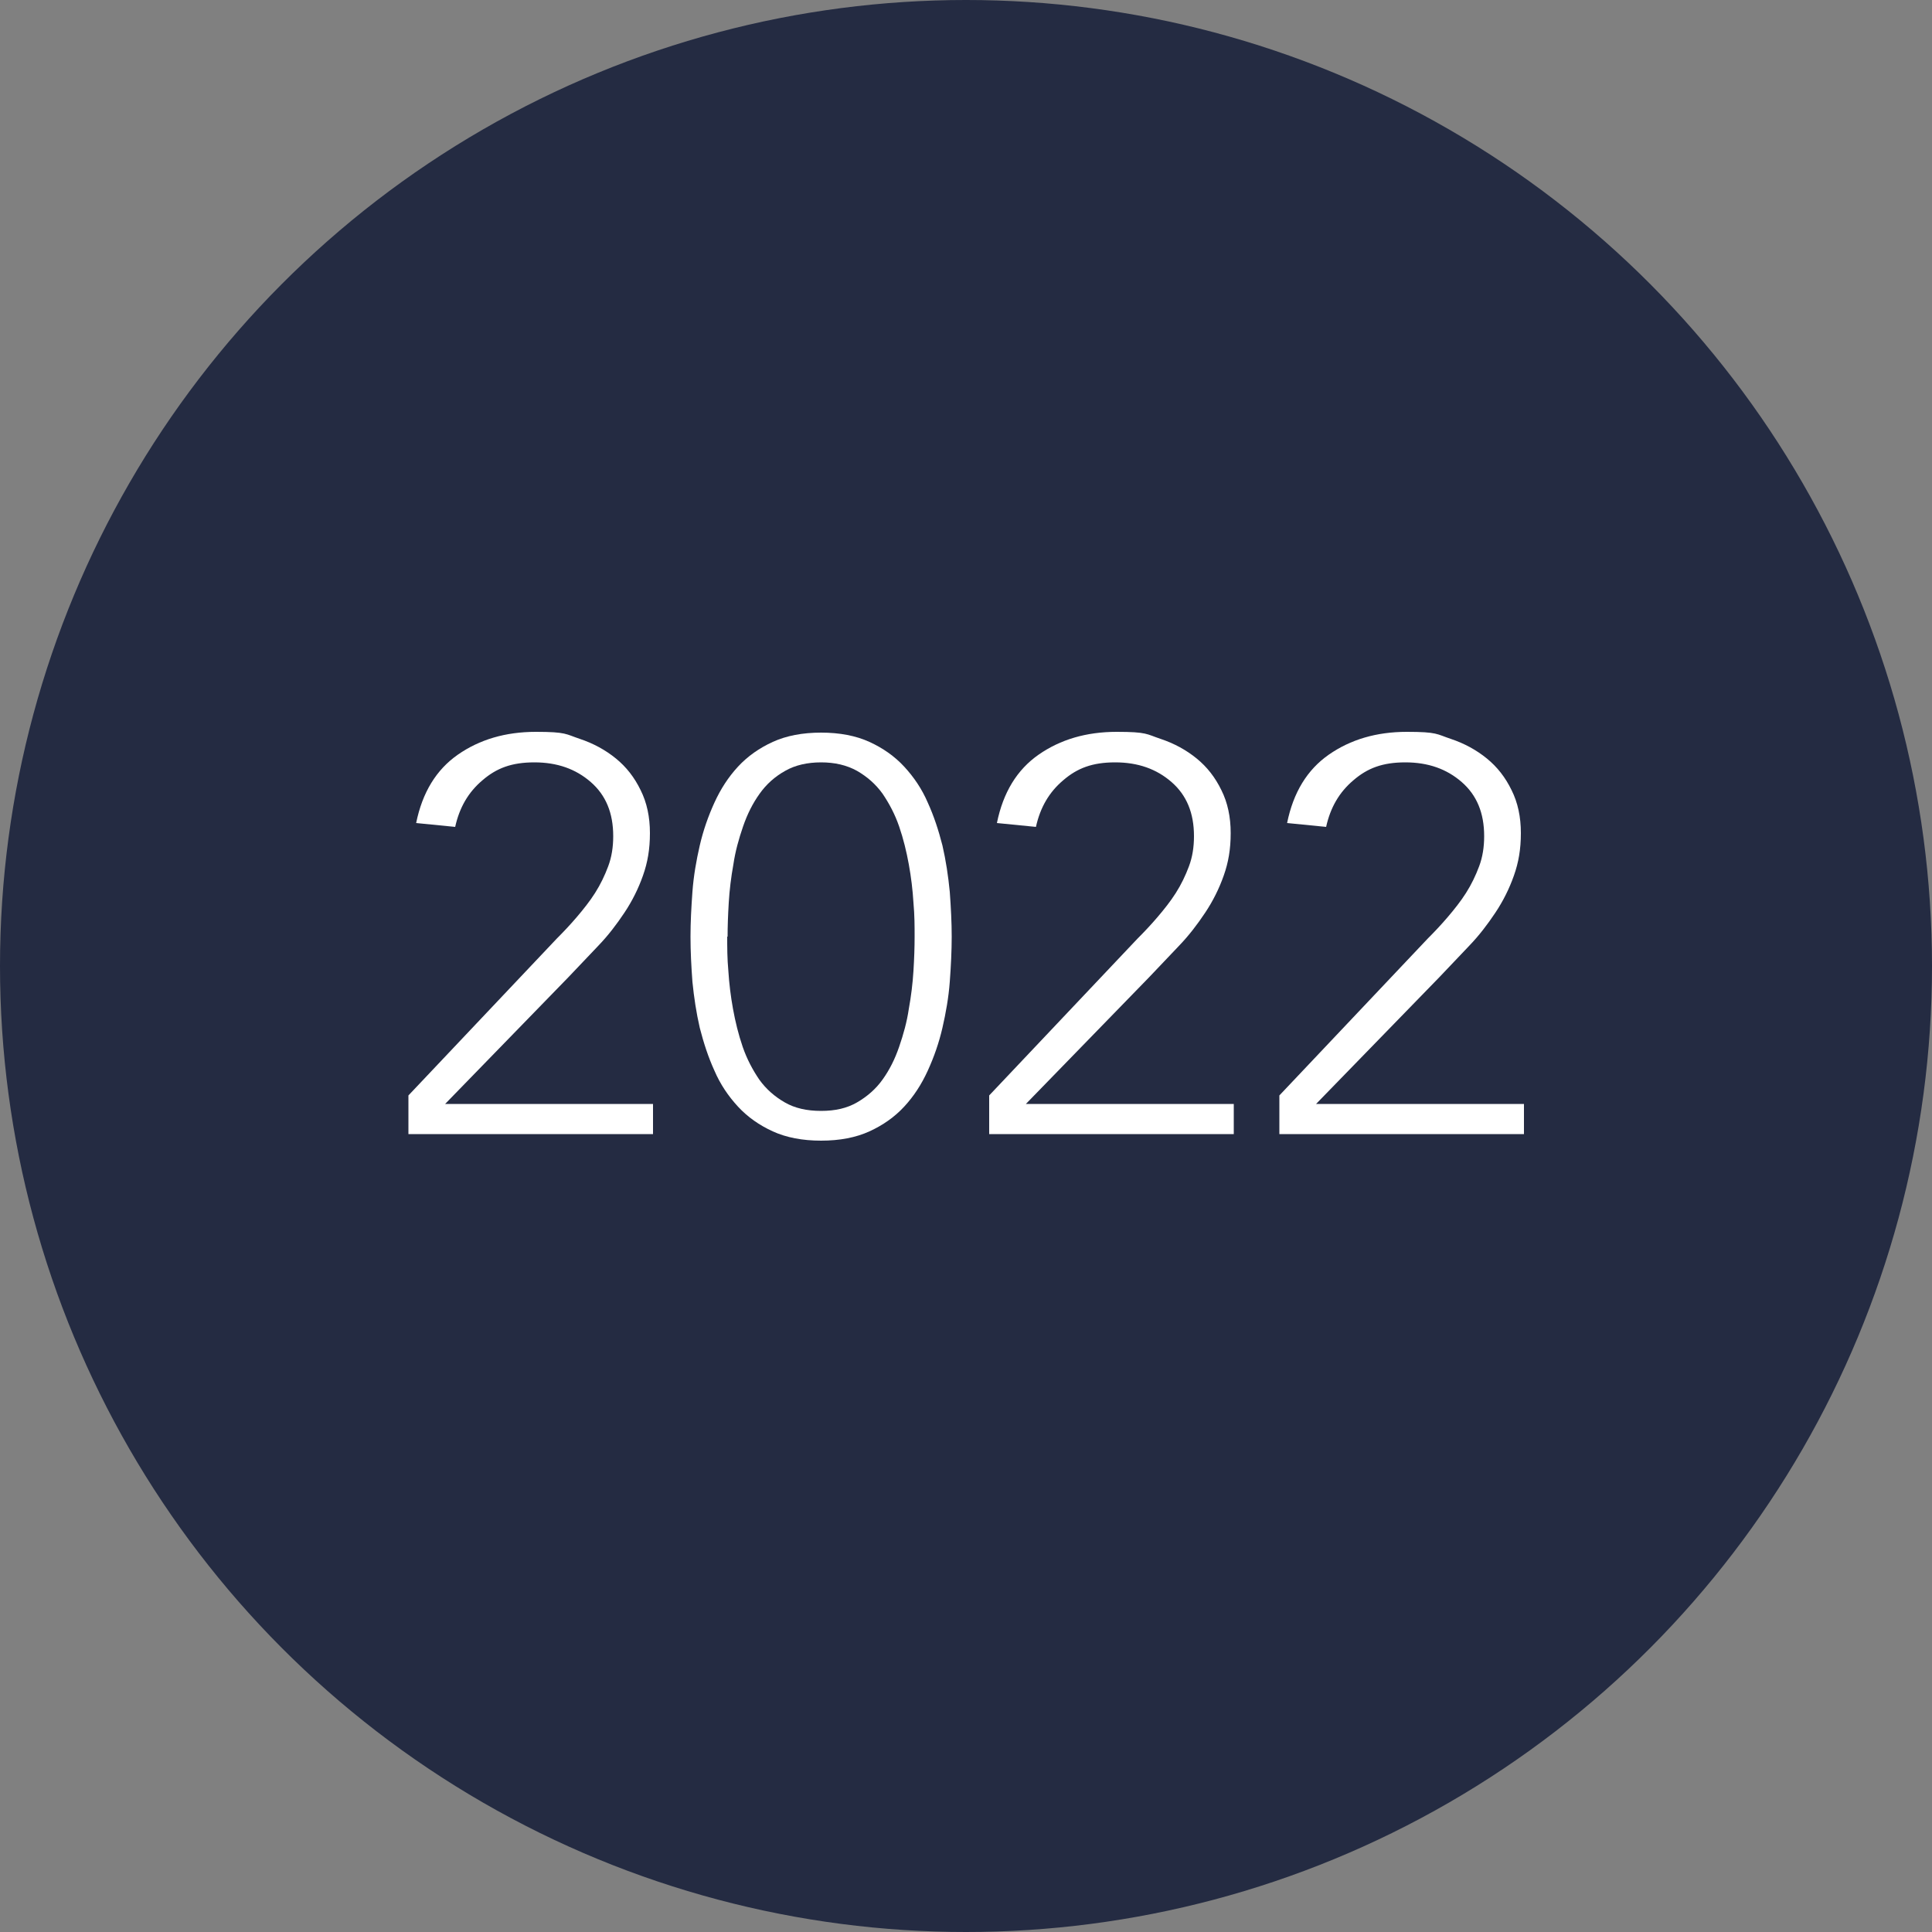 <?xml version="1.0" encoding="UTF-8"?>
<svg xmlns="http://www.w3.org/2000/svg" version="1.1" viewBox="0 0 500 500">
  <rect x="0" y="0" width="500" height="500" fill="#808080" stroke="none"/>
  <defs>
    <style>
      .cls-1 {
        fill: #fff;
      }

      .cls-2 {
        isolation: isolate;
      }

      .cls-3 {
        fill: #242b42;
      }
    </style>
  </defs>
  <!-- Generator: Adobe Illustrator 28.6.0, SVG Export Plug-In . SVG Version: 1.2.0 Build 709)  -->
  <g>
    <g id="Livello_1">
      <g id="Livello_1-2" data-name="Livello_1">
        <g id="Ellisse_7">
          <circle class="cls-3" cx="250" cy="250" r="250"></circle>
        </g>
        <g class="cls-2">
          <g class="cls-2">
            <path class="cls-1" d="M105.7,283.5l38.4-40.6c1.7-1.7,3.5-3.6,5.2-5.6,1.7-2,3.3-4,4.7-6.2,1.4-2.2,2.5-4.5,3.4-6.9.9-2.4,1.3-5,1.3-7.8,0-6-1.9-10.6-5.8-14-3.9-3.4-8.7-5.1-14.6-5.1s-9.8,1.5-13.4,4.6c-3.7,3.1-6,7.1-7.1,12.1l-10.1-1c1.6-7.9,5.2-13.8,10.8-17.7,5.6-3.9,12.3-5.9,20.2-5.9s7.7.6,11.3,1.8c3.6,1.2,6.7,2.9,9.4,5.1,2.7,2.2,4.8,4.9,6.4,8.2,1.6,3.2,2.4,6.9,2.4,11.1s-.6,7.6-1.8,11c-1.2,3.4-2.8,6.6-4.8,9.6-2,3-4.2,5.9-6.8,8.6-2.6,2.7-5.1,5.4-7.7,8.1l-31.9,32.8h53.8v7.8h-63.3v-10.1Z"></path>
            <path class="cls-1" d="M178.7,242.4c0-3.7.2-7.5.5-11.6.3-4.1,1-8.1,1.9-12,.9-3.9,2.2-7.6,3.8-11.1,1.6-3.5,3.6-6.6,6.1-9.3,2.5-2.7,5.5-4.8,9-6.4,3.5-1.6,7.7-2.4,12.5-2.4s9,.8,12.5,2.4c3.5,1.6,6.5,3.7,9,6.4,2.5,2.7,4.6,5.8,6.1,9.3,1.6,3.5,2.8,7.2,3.8,11.1.9,3.9,1.5,7.9,1.9,12,.3,4.1.5,8,.5,11.6s-.2,7.7-.5,11.7c-.3,4-1,8-1.9,11.9-.9,3.9-2.2,7.6-3.8,11.1-1.6,3.5-3.6,6.6-6.1,9.3-2.5,2.7-5.5,4.8-9,6.4-3.5,1.6-7.7,2.4-12.5,2.4s-9-.8-12.5-2.4c-3.5-1.6-6.5-3.7-9-6.4-2.5-2.7-4.6-5.8-6.1-9.3-1.6-3.5-2.8-7.2-3.8-11.1-.9-3.9-1.5-7.9-1.9-11.9-.3-4-.5-7.9-.5-11.7ZM188.2,242.4c0,2.7,0,5.7.3,8.9.2,3.2.6,6.5,1.2,9.8.6,3.3,1.4,6.6,2.5,9.8,1.1,3.2,2.6,6,4.3,8.5,1.8,2.5,4,4.4,6.6,5.9,2.6,1.5,5.7,2.2,9.4,2.2s6.7-.7,9.3-2.2c2.6-1.5,4.9-3.5,6.6-5.9,1.8-2.5,3.2-5.3,4.3-8.5,1.1-3.2,2-6.4,2.5-9.8.6-3.3,1-6.6,1.2-9.8.2-3.2.3-6.2.3-8.9s0-5.5-.3-8.8c-.2-3.3-.6-6.6-1.2-9.9-.6-3.3-1.4-6.6-2.5-9.8-1.1-3.2-2.6-6-4.3-8.5-1.8-2.5-4-4.4-6.6-5.9-2.7-1.5-5.8-2.2-9.3-2.2s-6.7.7-9.3,2.2c-2.7,1.5-4.9,3.5-6.6,5.9-1.8,2.5-3.2,5.3-4.3,8.5-1.1,3.2-2,6.4-2.5,9.8-.6,3.3-1,6.6-1.2,9.9-.2,3.3-.3,6.2-.3,8.8Z"></path>
            <path class="cls-1" d="M256,283.5l38.4-40.6c1.7-1.7,3.5-3.6,5.2-5.6,1.7-2,3.3-4,4.7-6.2,1.4-2.2,2.5-4.5,3.4-6.9.9-2.4,1.3-5,1.3-7.8,0-6-1.9-10.6-5.8-14-3.9-3.4-8.7-5.1-14.6-5.1s-9.8,1.5-13.4,4.6c-3.7,3.1-6,7.1-7.1,12.1l-10.1-1c1.6-7.9,5.2-13.8,10.8-17.7,5.6-3.9,12.3-5.9,20.2-5.9s7.7.6,11.3,1.8c3.6,1.2,6.7,2.9,9.4,5.1,2.7,2.2,4.8,4.9,6.4,8.2,1.6,3.2,2.4,6.9,2.4,11.1s-.6,7.6-1.8,11c-1.2,3.4-2.8,6.6-4.8,9.6-2,3-4.2,5.9-6.8,8.6-2.6,2.7-5.1,5.4-7.7,8.1l-31.9,32.8h53.8v7.8h-63.3v-10.1Z"></path>
            <path class="cls-1" d="M331.1,283.5l38.4-40.6c1.7-1.7,3.5-3.6,5.2-5.6,1.7-2,3.3-4,4.7-6.2,1.4-2.2,2.5-4.5,3.4-6.9.9-2.4,1.3-5,1.3-7.8,0-6-1.9-10.6-5.8-14-3.9-3.4-8.7-5.1-14.6-5.1s-9.8,1.5-13.4,4.6c-3.7,3.1-6,7.1-7.1,12.1l-10.1-1c1.6-7.9,5.2-13.8,10.8-17.7,5.6-3.9,12.3-5.9,20.2-5.9s7.7.6,11.3,1.8c3.6,1.2,6.7,2.9,9.4,5.1,2.7,2.2,4.8,4.9,6.4,8.2,1.6,3.2,2.4,6.9,2.4,11.1s-.6,7.6-1.8,11c-1.2,3.4-2.8,6.6-4.8,9.6-2,3-4.2,5.9-6.8,8.6-2.6,2.7-5.1,5.4-7.7,8.1l-31.9,32.8h53.8v7.8h-63.3v-10.1Z"></path>
          </g>
        </g>
      </g>
    </g>
  </g>
</svg>

